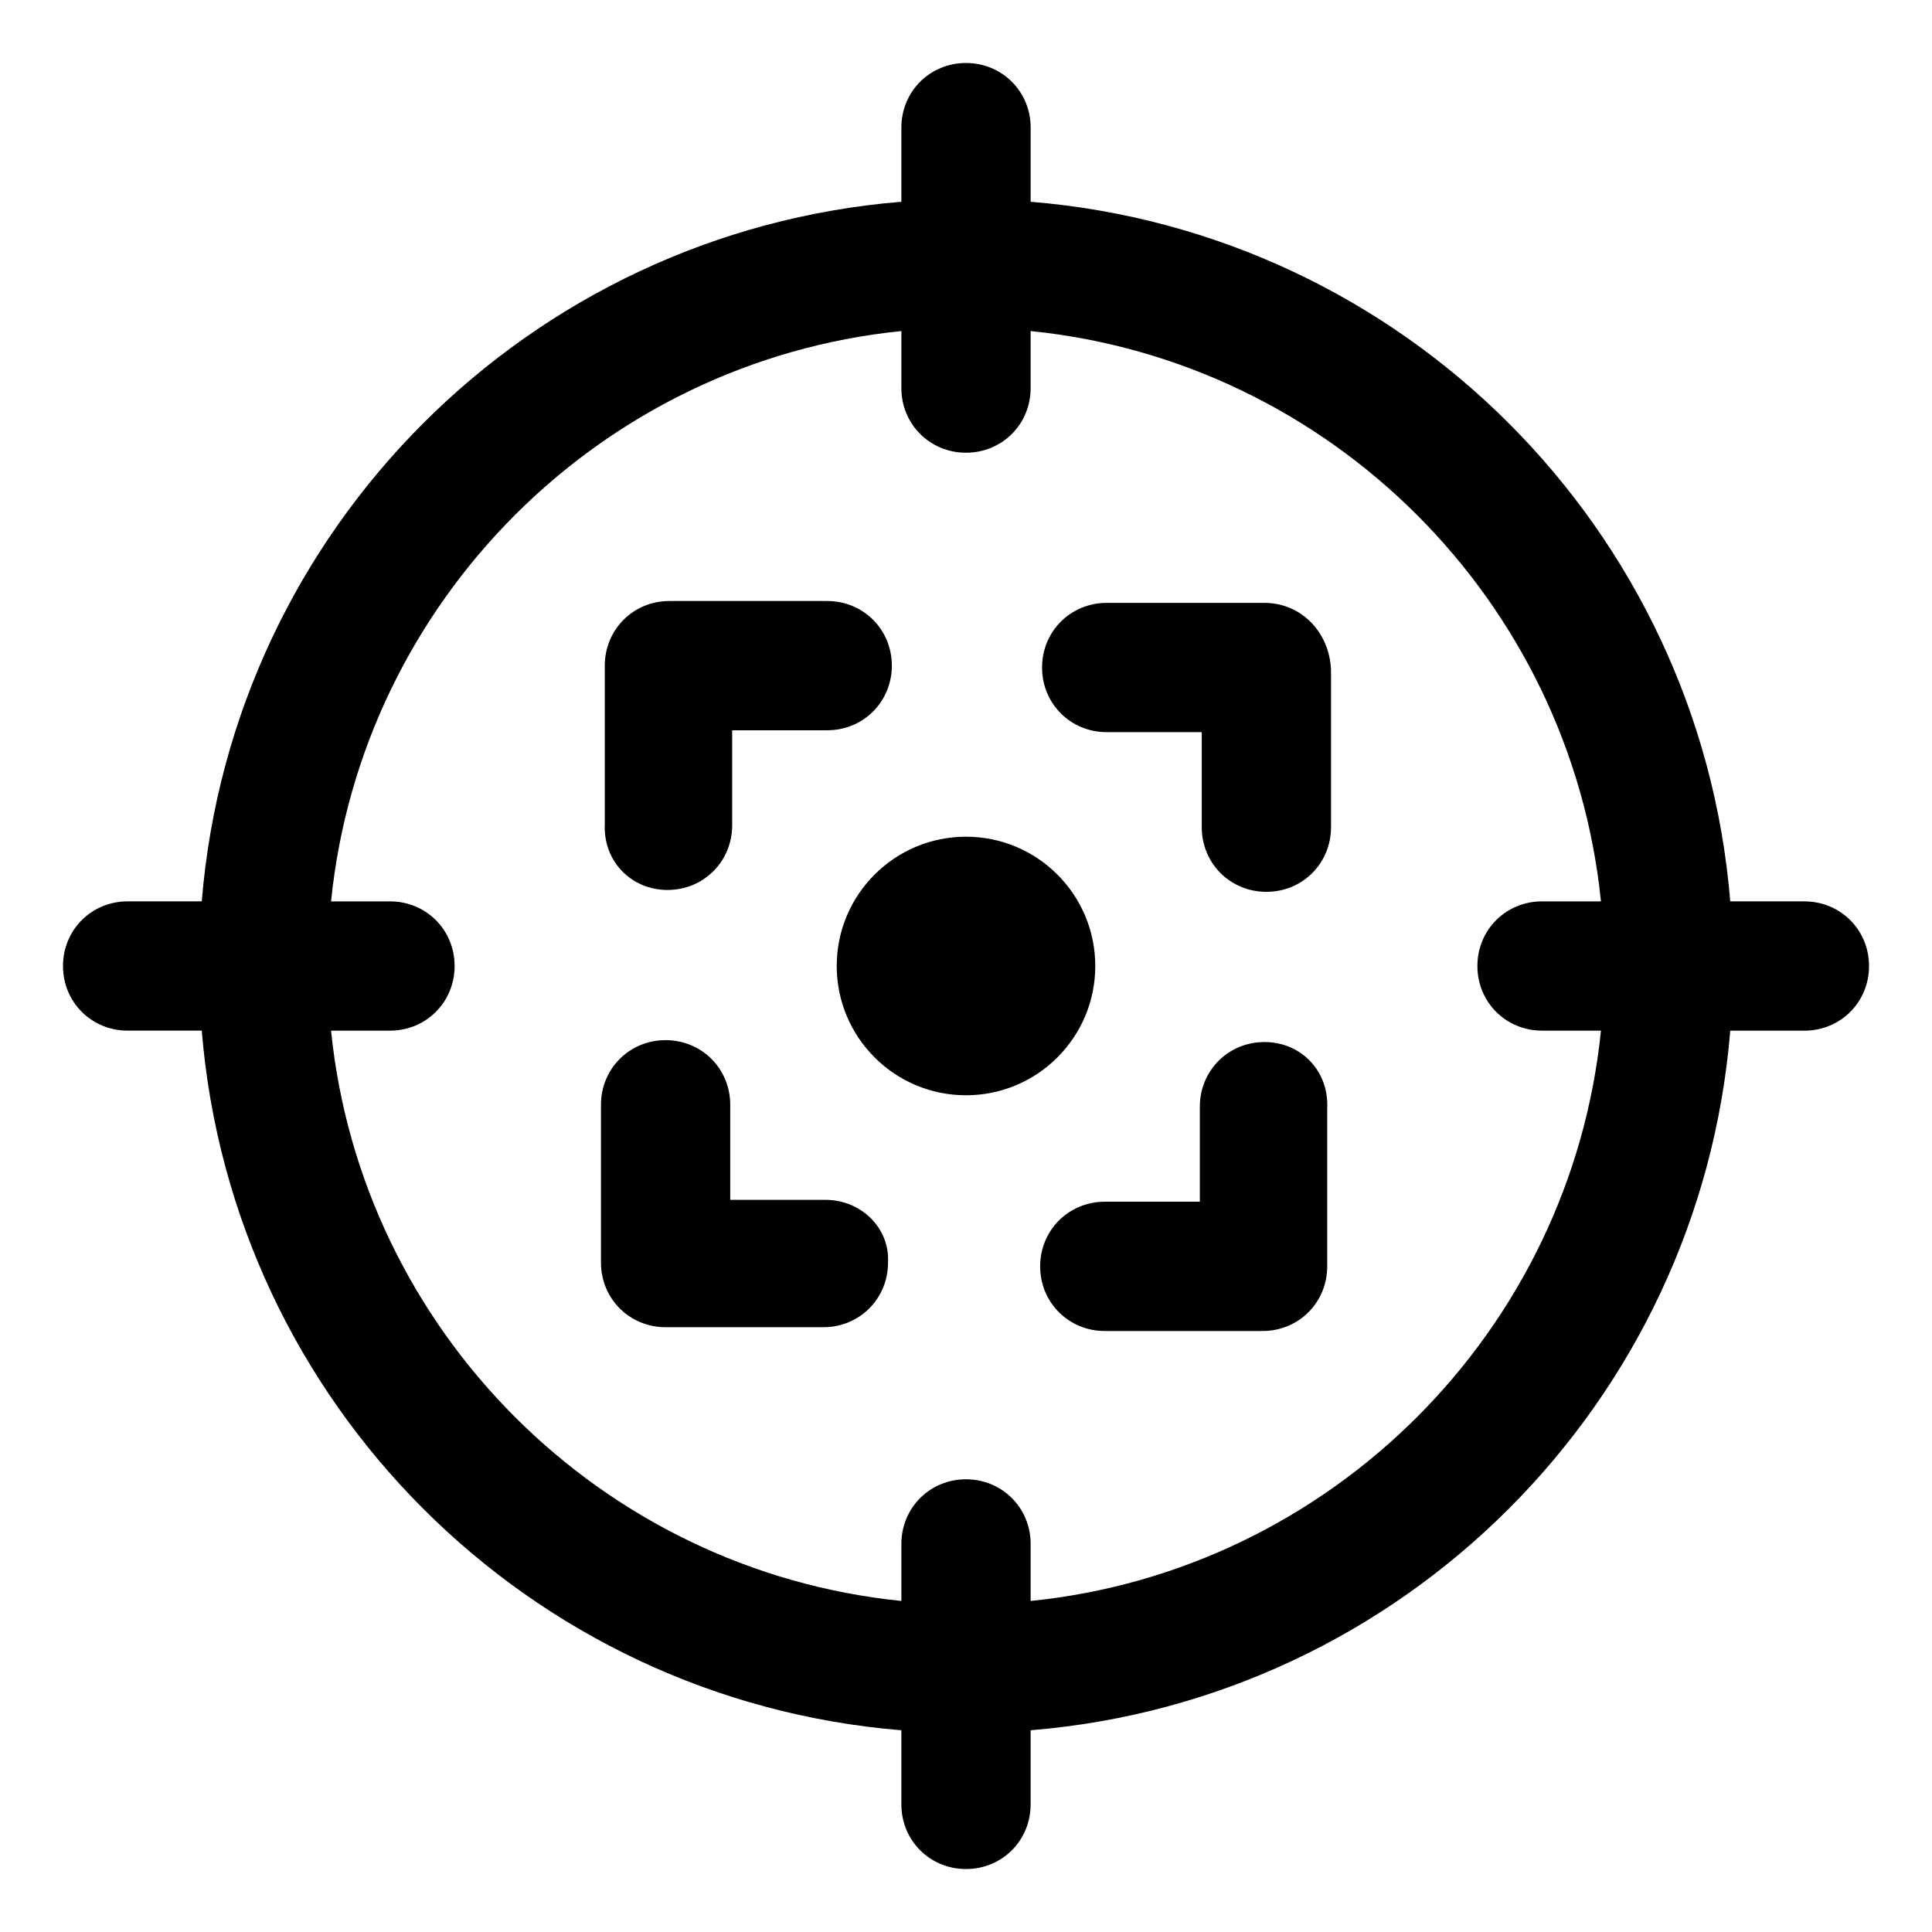 <?xml version="1.0" encoding="UTF-8"?>
<!-- Uploaded to: ICON Repo, www.iconrepo.com, Generator: ICON Repo Mixer Tools -->
<svg fill="#000000" width="800px" height="800px" version="1.1" viewBox="144 144 512 512" xmlns="http://www.w3.org/2000/svg">
 <g>
  <path d="m434.26 400c0 18.918-15.34 34.258-34.258 34.258-18.922 0-34.262-15.34-34.262-34.258 0-18.922 15.34-34.262 34.262-34.262 18.918 0 34.258 15.34 34.258 34.262"/>
  <path d="m622.18 382.87h-19.648c-8.062-98.746-86.656-177.34-185.4-185.4v-19.648c0-9.574-7.559-17.129-17.129-17.129-9.574-0.004-17.133 7.555-17.133 17.129v19.648c-98.746 8.059-177.34 86.652-185.4 185.4h-19.648c-9.574 0-17.129 7.559-17.129 17.129 0 9.574 7.559 17.129 17.129 17.129h19.648c8.059 98.75 86.652 177.34 185.4 185.41v19.648c0 9.574 7.559 17.129 17.129 17.129 9.574 0 17.129-7.559 17.129-17.129v-19.648c98.75-8.062 177.34-86.656 185.41-185.4h19.648c9.574 0 17.129-7.559 17.129-17.129 0-9.574-7.559-17.133-17.129-17.133zm-205.05 185.4v-15.113c0-9.574-7.559-17.129-17.129-17.129-9.574 0-17.129 7.559-17.129 17.129v15.113c-79.602-8.062-143.08-71.539-151.14-151.14h15.617c9.574 0 17.129-7.559 17.129-17.129 0-9.574-7.559-17.129-17.129-17.129h-15.617c8.062-79.602 71.539-143.08 151.14-151.14v15.113c0 9.574 7.559 17.129 17.129 17.129 9.574 0 17.129-7.559 17.129-17.129v-15.113c79.602 8.062 143.08 71.539 151.14 151.14h-15.617c-9.574 0-17.129 7.559-17.129 17.129 0 9.574 7.559 17.129 17.129 17.129h15.617c-8.062 79.605-71.543 143.09-151.14 151.14z"/>
  <path d="m320.9 379.85c9.574 0 17.129-7.559 17.129-17.129v-25.191h25.191c9.574 0 17.129-7.559 17.129-17.129 0-9.574-7.559-17.129-17.129-17.129h-41.816c-9.574 0-17.129 7.559-17.129 17.129v41.816c-0.508 10.074 7.051 17.633 16.625 17.633z"/>
  <path d="m479.1 420.15c-9.574 0-17.129 7.559-17.129 17.129v25.191h-25.191c-9.574 0-17.129 7.559-17.129 17.129 0 9.574 7.559 17.129 17.129 17.129h41.816c9.574 0 17.129-7.559 17.129-17.129v-41.816c0.504-10.078-7.055-17.633-16.625-17.633z"/>
  <path d="m479.1 303.77h-41.816c-9.574 0-17.129 7.559-17.129 17.129 0 9.574 7.559 17.129 17.129 17.129h25.191v25.191c0 9.574 7.559 17.129 17.129 17.129 9.574 0 17.129-7.559 17.129-17.129v-41.816c-0.504-10.074-8.062-17.633-17.633-17.633z"/>
  <path d="m362.71 461.97h-25.191v-25.191c0-9.574-7.559-17.129-17.129-17.129-9.574 0-17.129 7.559-17.129 17.129v41.816c0 9.574 7.559 17.129 17.129 17.129h41.816c9.574 0 17.129-7.559 17.129-17.129 0.508-9.07-7.051-16.625-16.625-16.625z"/>
 </g>
</svg>